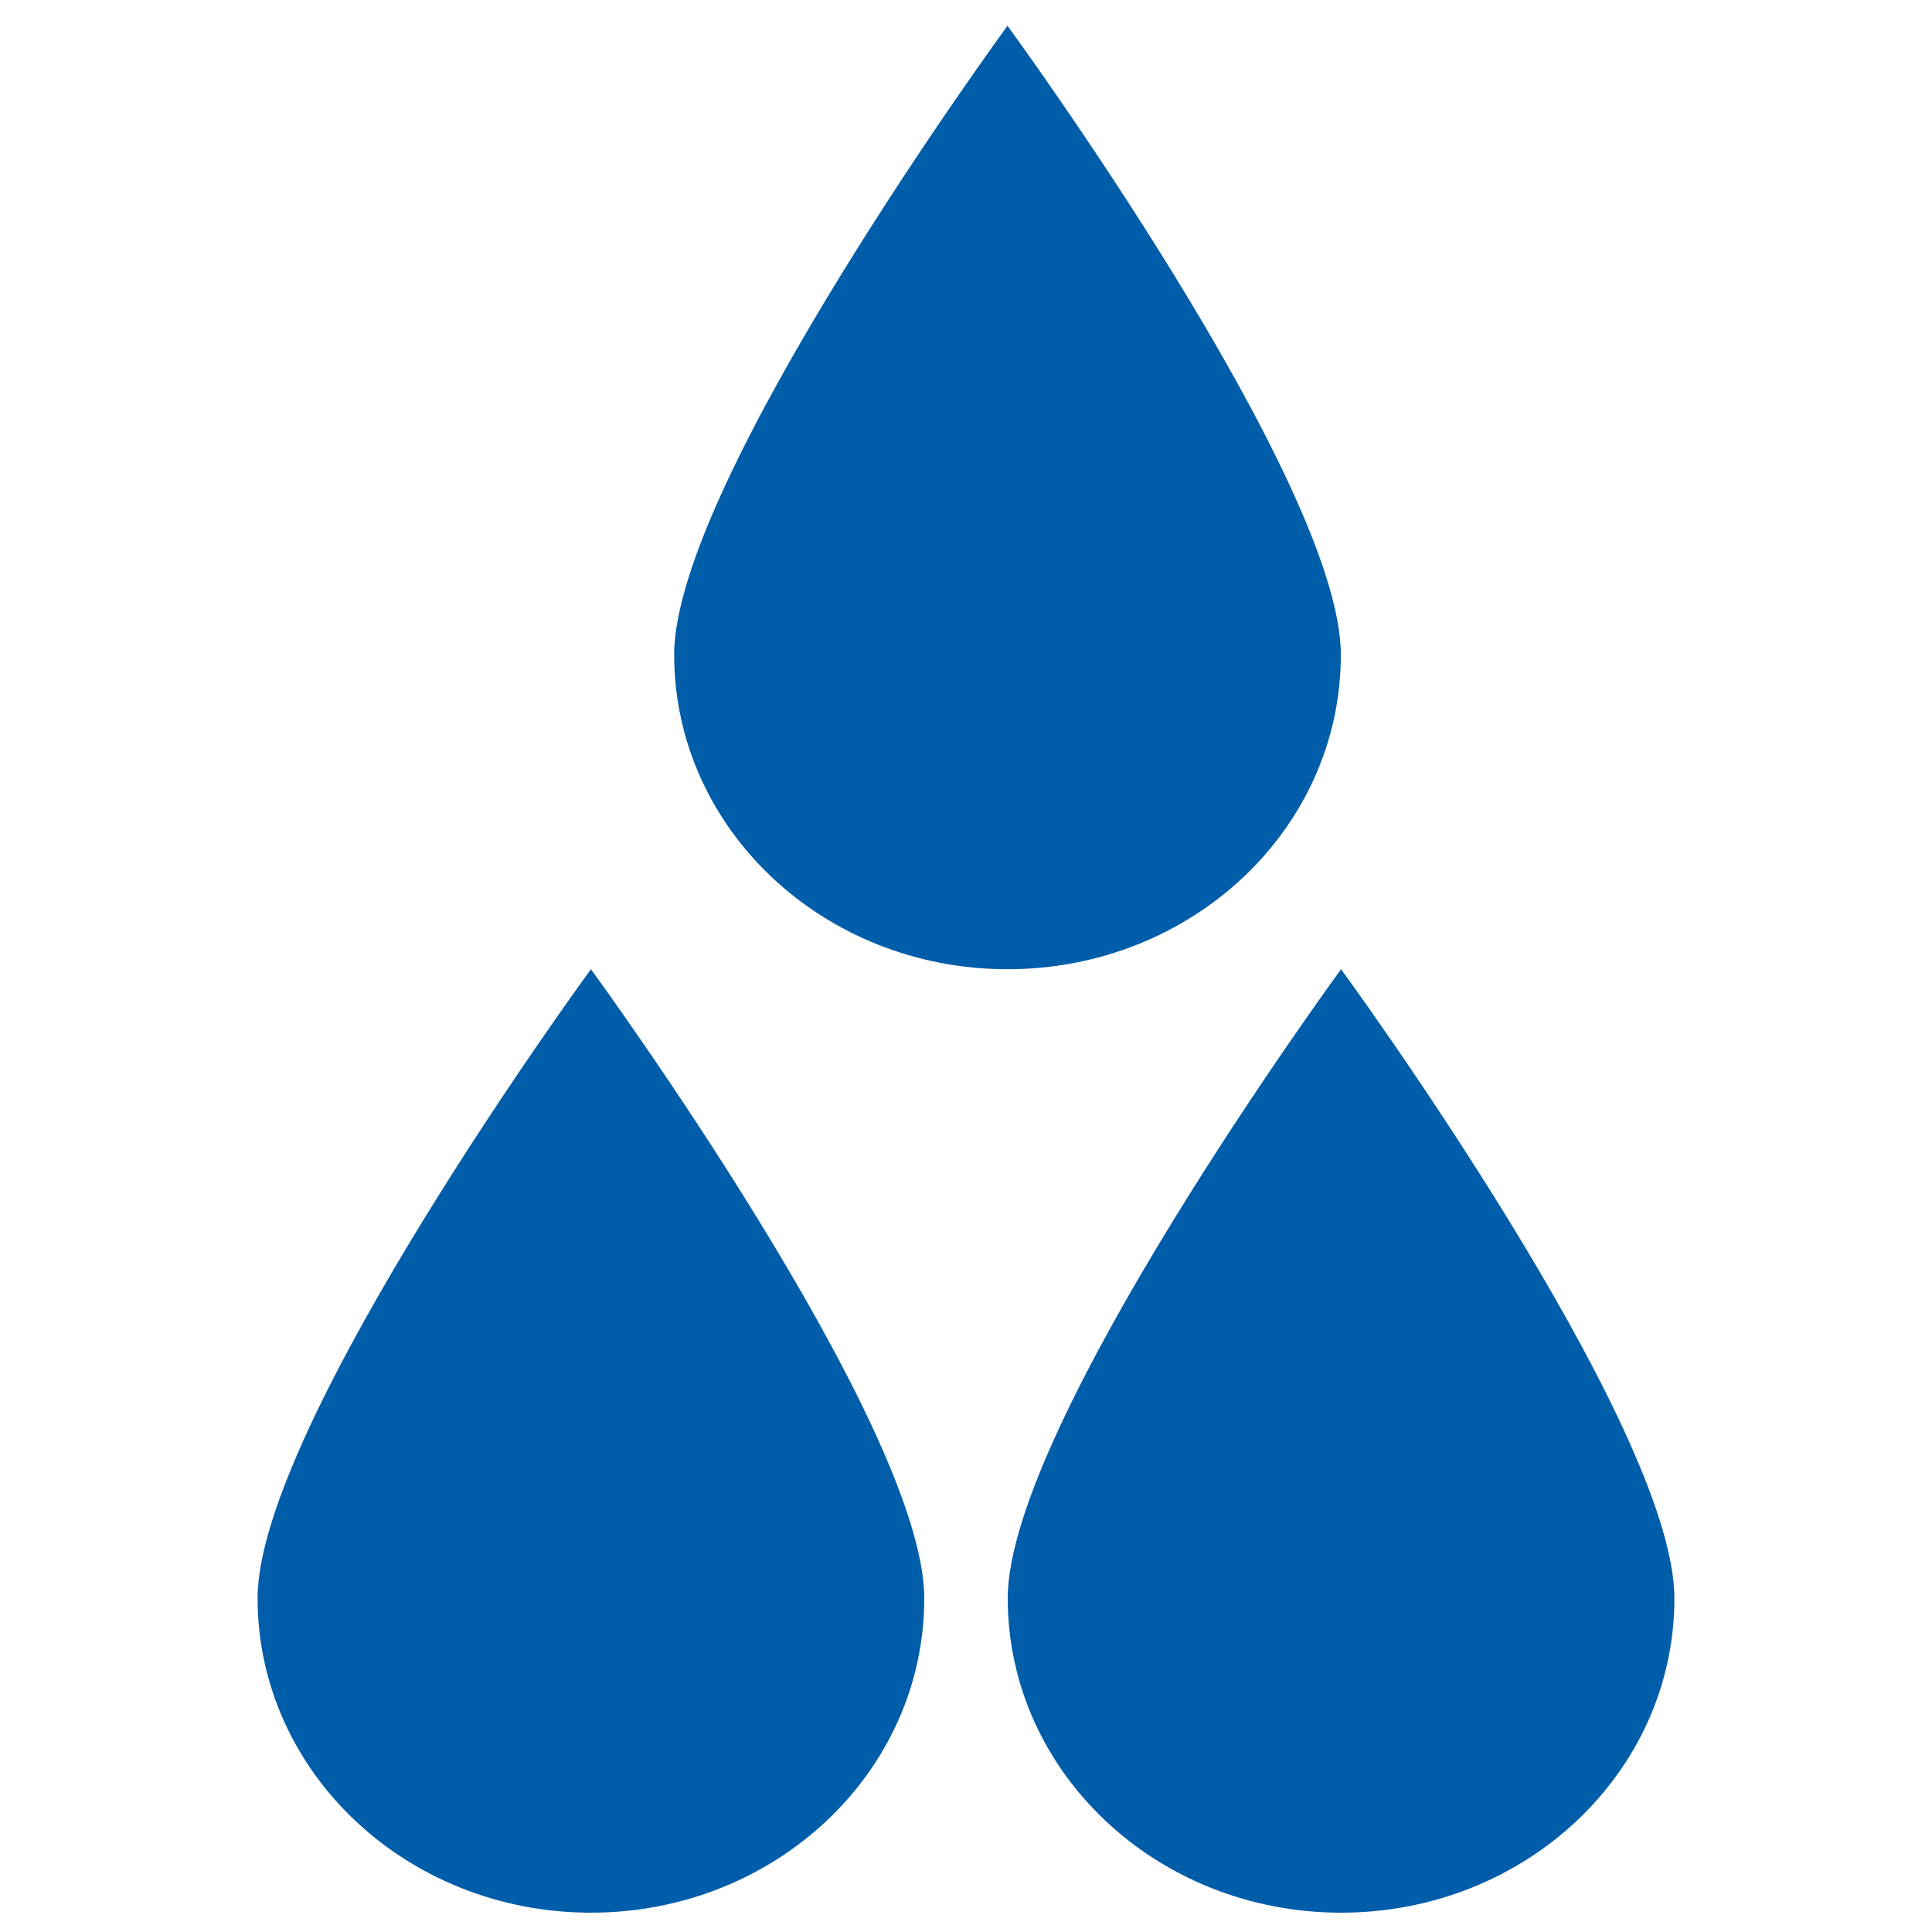 <?xml version="1.0" encoding="UTF-8"?> <svg xmlns="http://www.w3.org/2000/svg" width="300" height="300" viewBox="0 0 300 300" fill="none"><path d="M156.445 4C156.445 4 104.685 74.694 104.685 101.667C104.685 128.64 127.815 150.5 156.445 150.5C185.074 150.5 208.204 128.678 208.204 101.69C208.204 74.701 156.445 4 156.445 4Z" fill="#005DAA"></path><path d="M40 248.167C40 221.194 91.759 150.5 91.759 150.5C91.759 150.5 143.519 221.201 143.519 248.19C143.519 275.178 120.389 297 91.759 297C63.13 297 40 275.14 40 248.167Z" fill="#005DAA"></path><path d="M156.481 248.167C156.481 221.194 208.241 150.5 208.241 150.5C208.241 150.5 260 221.201 260 248.19C260 275.178 236.87 297 208.241 297C179.611 297 156.481 275.14 156.481 248.167Z" fill="#005DAA"></path></svg> 